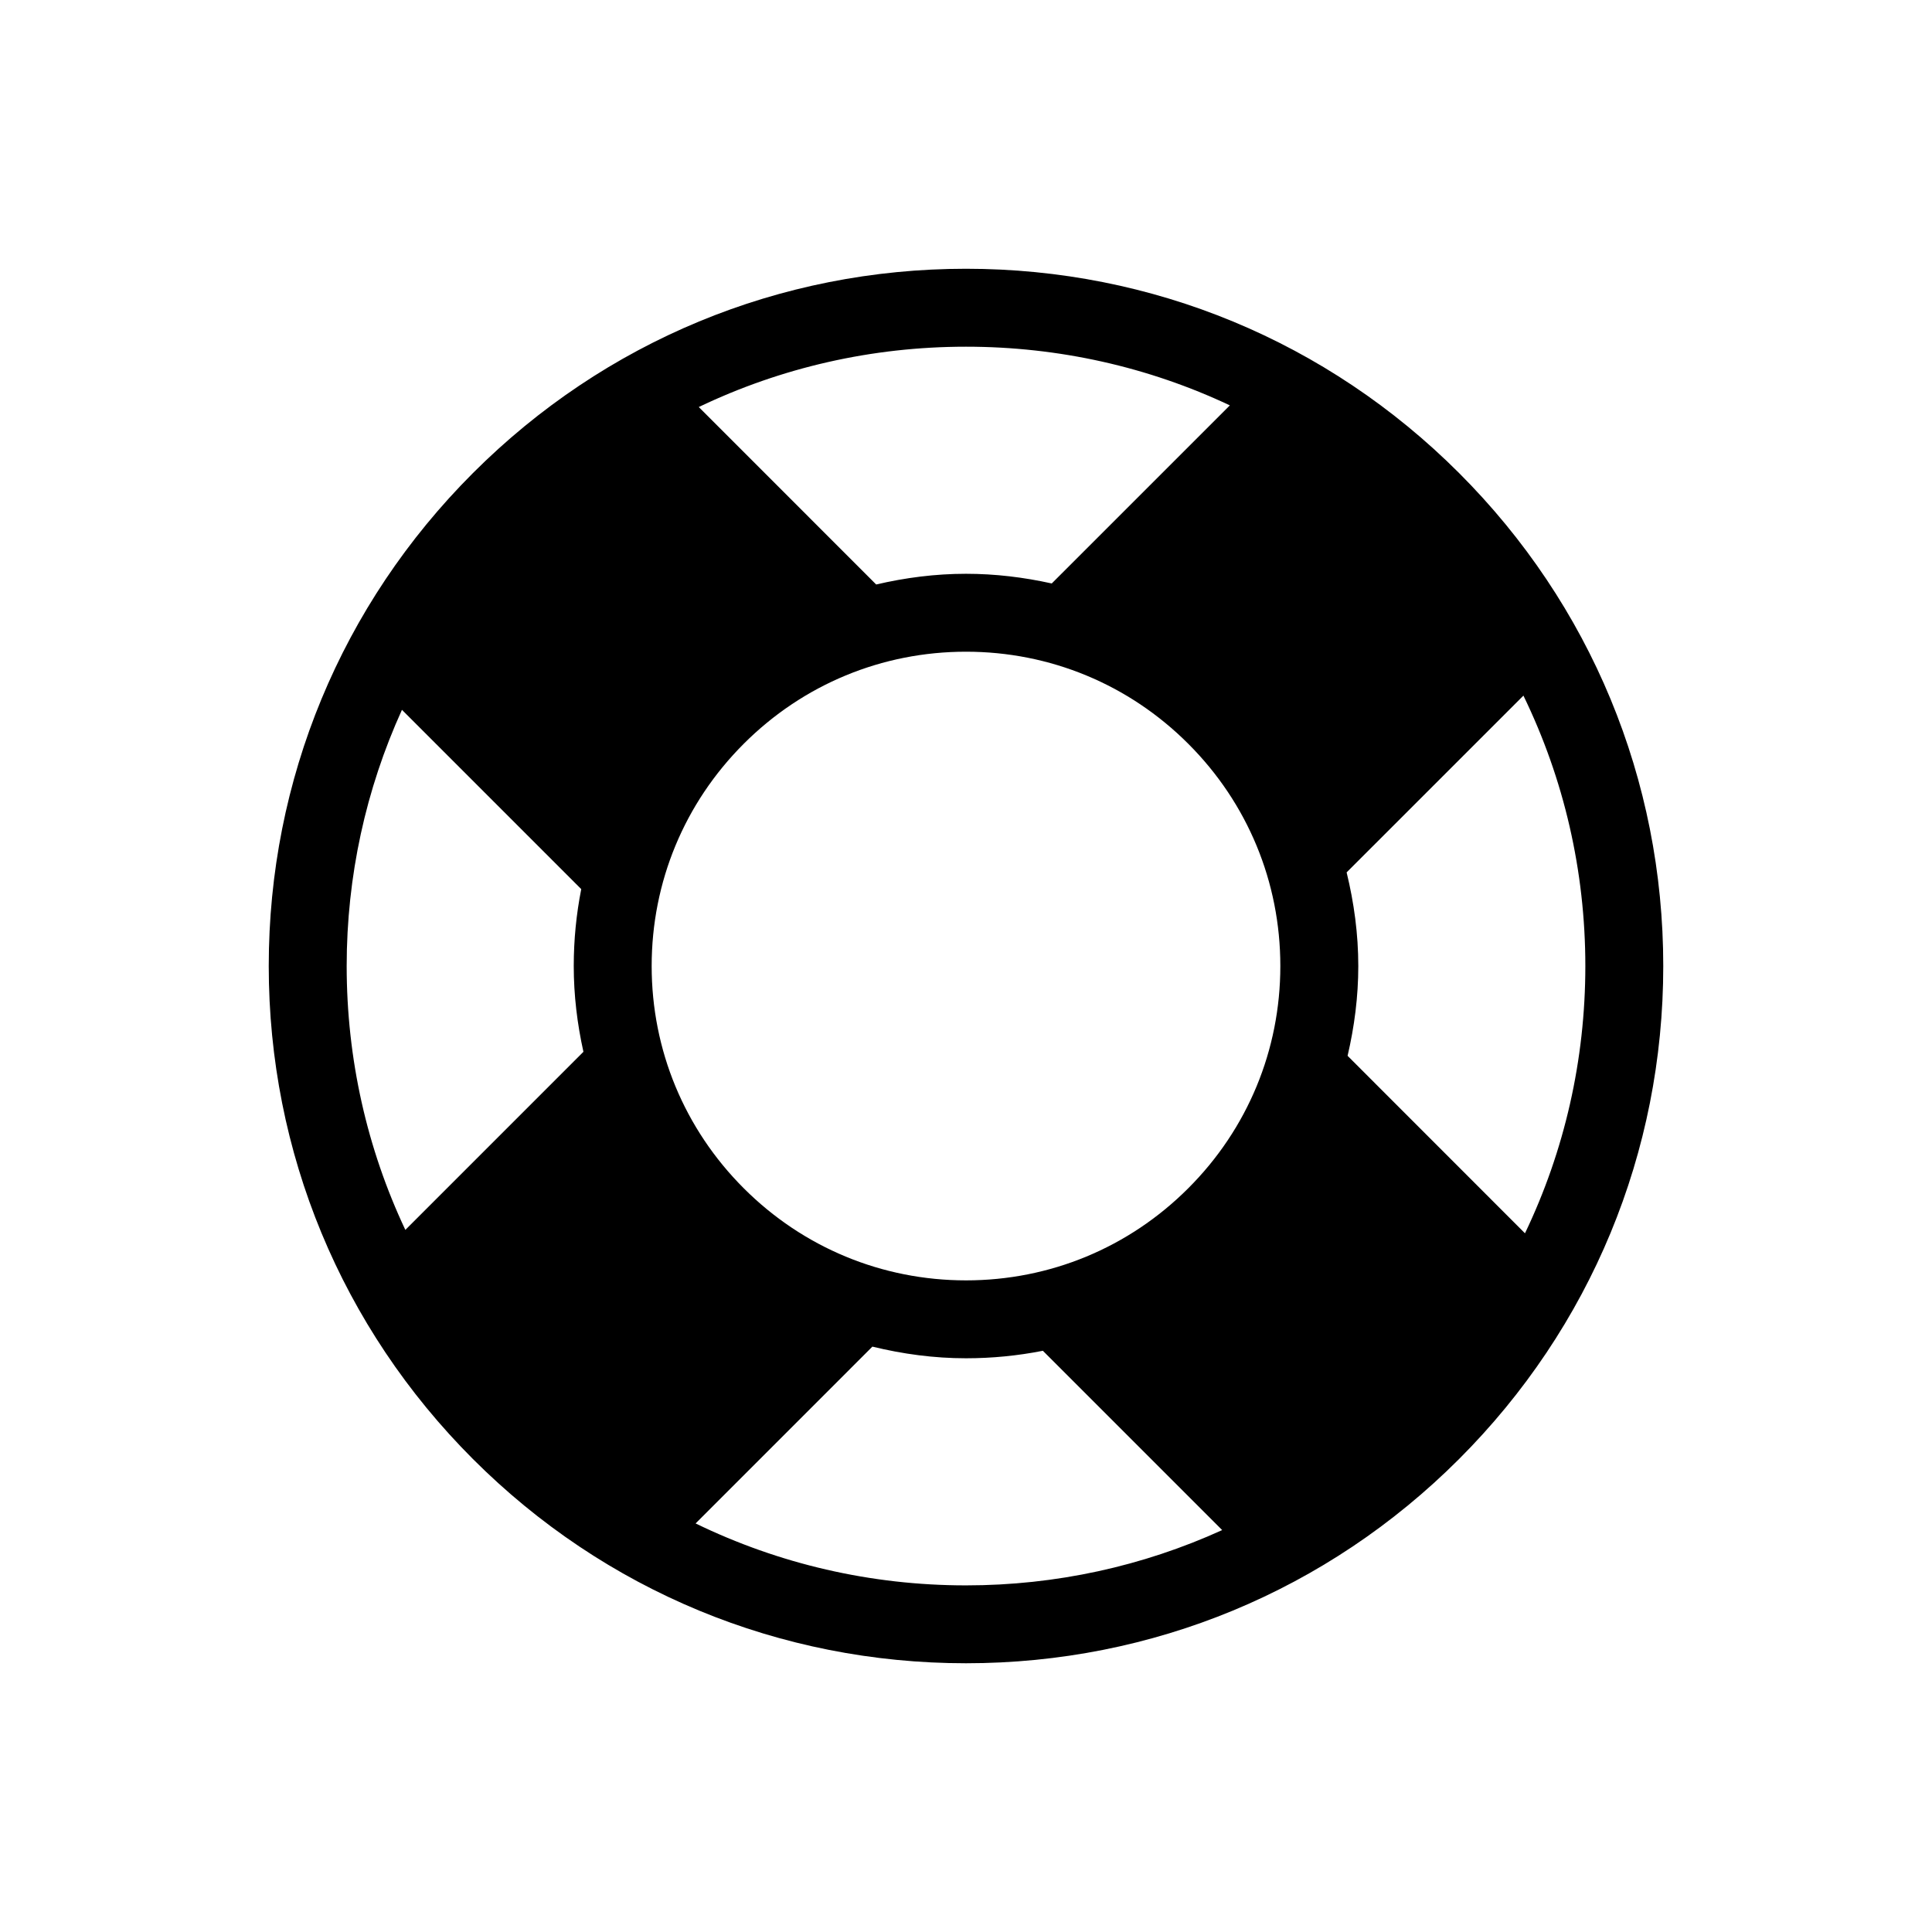 <?xml version="1.0" encoding="utf-8"?>
<!-- Generator: Adobe Illustrator 16.0.0, SVG Export Plug-In . SVG Version: 6.00 Build 0)  -->
<!DOCTYPE svg PUBLIC "-//W3C//DTD SVG 1.1//EN" "http://www.w3.org/Graphics/SVG/1.1/DTD/svg11.dtd">
<svg version="1.1" id="Layer_1" xmlns="http://www.w3.org/2000/svg" xmlns:xlink="http://www.w3.org/1999/xlink" x="0px" y="0px"
	 width="100px" height="100px" viewBox="0 0 100 100" enable-background="new 0 0 100 100" xml:space="preserve">
<path d="M75.52,24.483C68.703,17.667,59.641,13.911,50,13.911c-9.641,0-18.703,3.757-25.518,10.572
	C17.666,31.298,13.91,40.361,13.91,50.002c0,9.639,3.756,18.701,10.57,25.518C31.296,82.338,40.359,86.09,50,86.09
	c9.641,0,18.704-3.752,25.52-10.57c6.816-6.816,10.57-15.879,10.57-25.518C86.09,40.361,82.336,31.298,75.52,24.483z M38.496,61.504
	c-3.072-3.072-4.766-7.156-4.766-11.502c0-4.348,1.693-8.432,4.768-11.506c3.072-3.072,7.156-4.764,11.502-4.764
	c4.346,0,8.432,1.692,11.504,4.766c3.074,3.072,4.766,7.156,4.766,11.504c0,4.346-1.691,8.43-4.766,11.502
	c-3.072,3.074-7.158,4.768-11.504,4.768C45.654,66.271,41.57,64.578,38.496,61.504z M69.751,54.649
	c0.352-1.508,0.554-3.061,0.554-4.647c0-1.657-0.221-3.277-0.604-4.847l9.151-9.15c2.094,4.307,3.205,9.065,3.205,13.997
	c0,4.867-1.081,9.568-3.124,13.833L69.751,54.649z M63.657,20.982L54.438,30.2c-1.442-0.32-2.926-0.501-4.439-0.501
	c-1.587,0-3.14,0.202-4.648,0.554l-9.183-9.185c4.264-2.042,8.963-3.123,13.831-3.123C54.801,17.945,59.44,18.994,63.657,20.982z
	 M20.805,36.741l9.28,9.28c-0.256,1.297-0.388,2.629-0.388,3.981c0,1.514,0.181,2.997,0.501,4.439l-9.217,9.218
	c-1.988-4.218-3.037-8.857-3.037-13.657C17.945,45.35,18.936,40.853,20.805,36.741z M36.004,78.853l9.151-9.152
	c1.569,0.383,3.188,0.603,4.844,0.603c1.352,0,2.683-0.132,3.98-0.388l9.281,9.281c-4.11,1.87-8.608,2.862-13.261,2.862
	C45.069,82.059,40.312,80.946,36.004,78.853z"/>
</svg>
